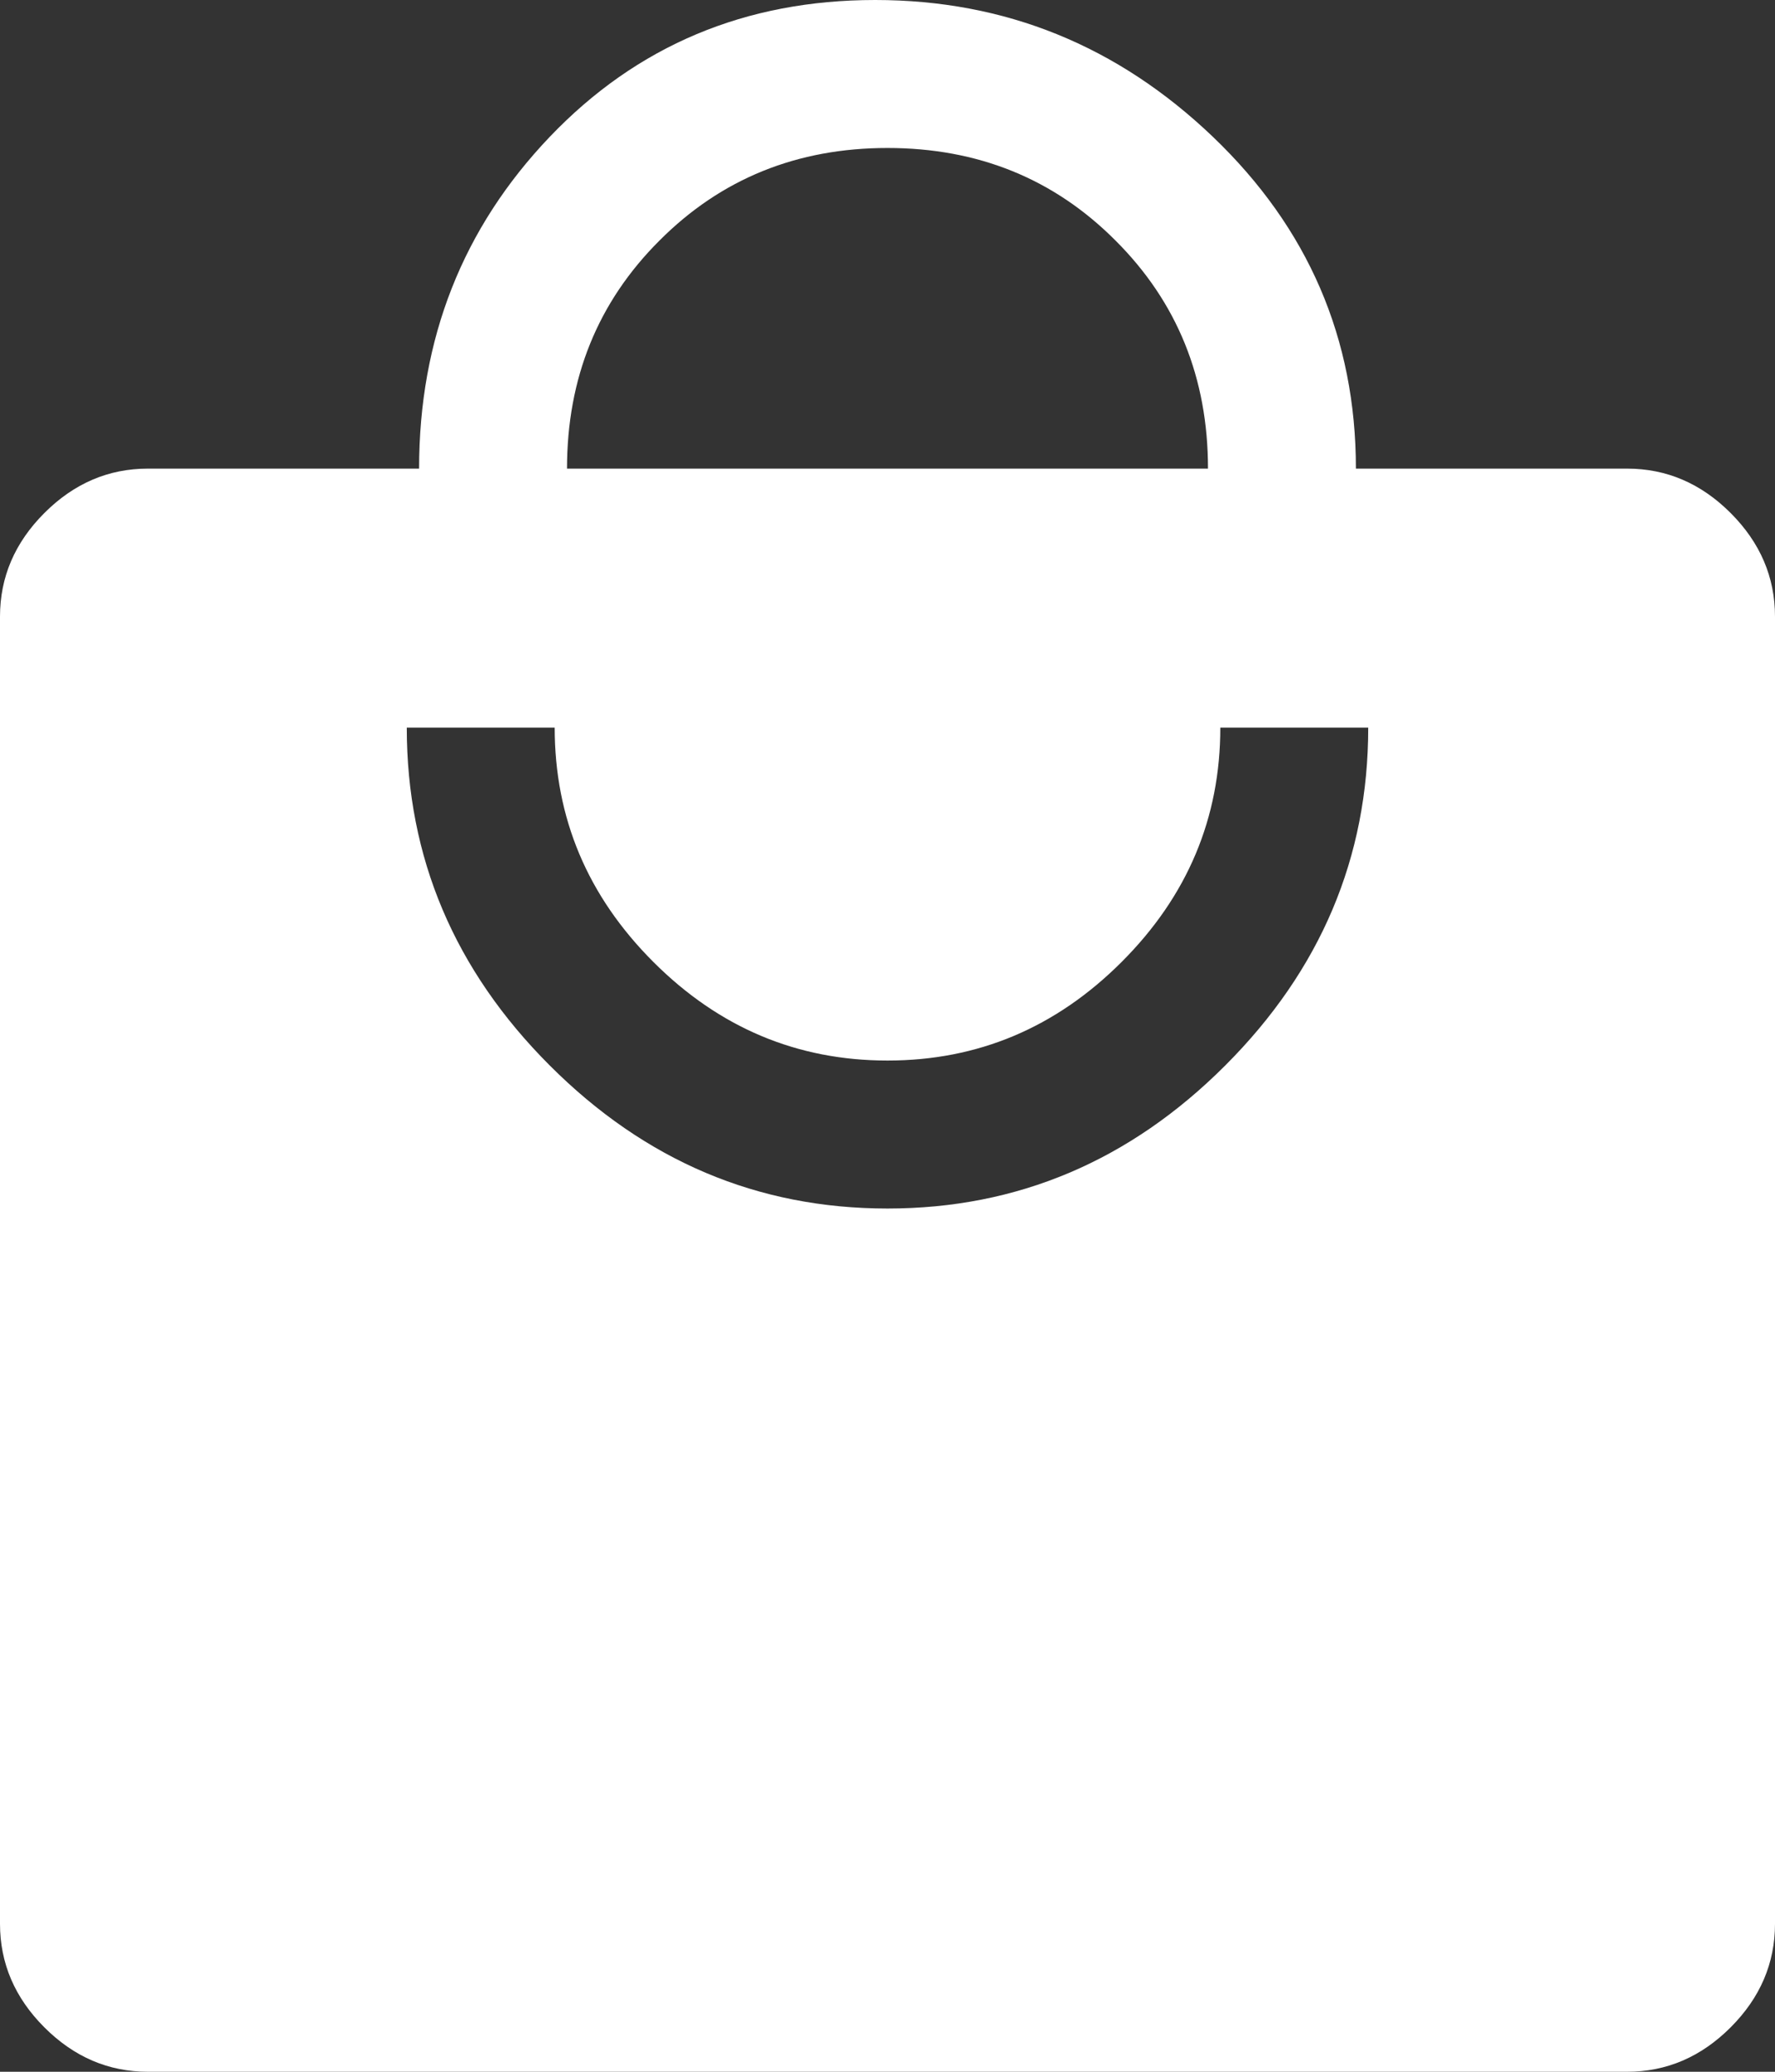 <svg width="18" height="21" viewBox="0 0 18 21" fill="none" xmlns="http://www.w3.org/2000/svg">
<rect x="0" y="0" width="18" height="21" fill="#333333" stroke="none"/>
<path d="M1.5 21C1.1 21 0.75 20.85 0.45 20.55C0.15 20.25 0 19.9 0 19.5V6.25C0 5.85 0.15 5.5 0.45 5.2C0.75 4.9 1.1 4.75 1.5 4.75H4.25C4.25 3.433 4.692 2.312 5.575 1.387C6.458 0.463 7.558 0 8.875 0C10.192 0 11.333 0.463 12.3 1.387C13.267 2.312 13.75 3.433 13.75 4.75H16.5C16.9 4.75 17.25 4.9 17.55 5.2C17.85 5.5 18 5.85 18 6.25V19.5C18 19.9 17.85 20.25 17.55 20.55C17.25 20.85 16.9 21 16.5 21H1.5ZM9 12.25C10.317 12.25 11.458 11.767 12.425 10.8C13.392 9.833 13.875 8.692 13.875 7.375H12.375C12.375 8.292 12.042 9.083 11.375 9.75C10.708 10.417 9.917 10.75 9 10.75C8.083 10.75 7.292 10.417 6.625 9.75C5.958 9.083 5.625 8.292 5.625 7.375H4.125C4.125 8.692 4.608 9.833 5.575 10.8C6.542 11.767 7.683 12.25 9 12.25ZM5.75 4.75H12.25C12.25 3.833 11.938 3.062 11.312 2.438C10.688 1.812 9.917 1.5 9 1.5C8.083 1.5 7.312 1.812 6.688 2.438C6.062 3.062 5.75 3.833 5.75 4.75Z" fill="white"/>
</svg>
